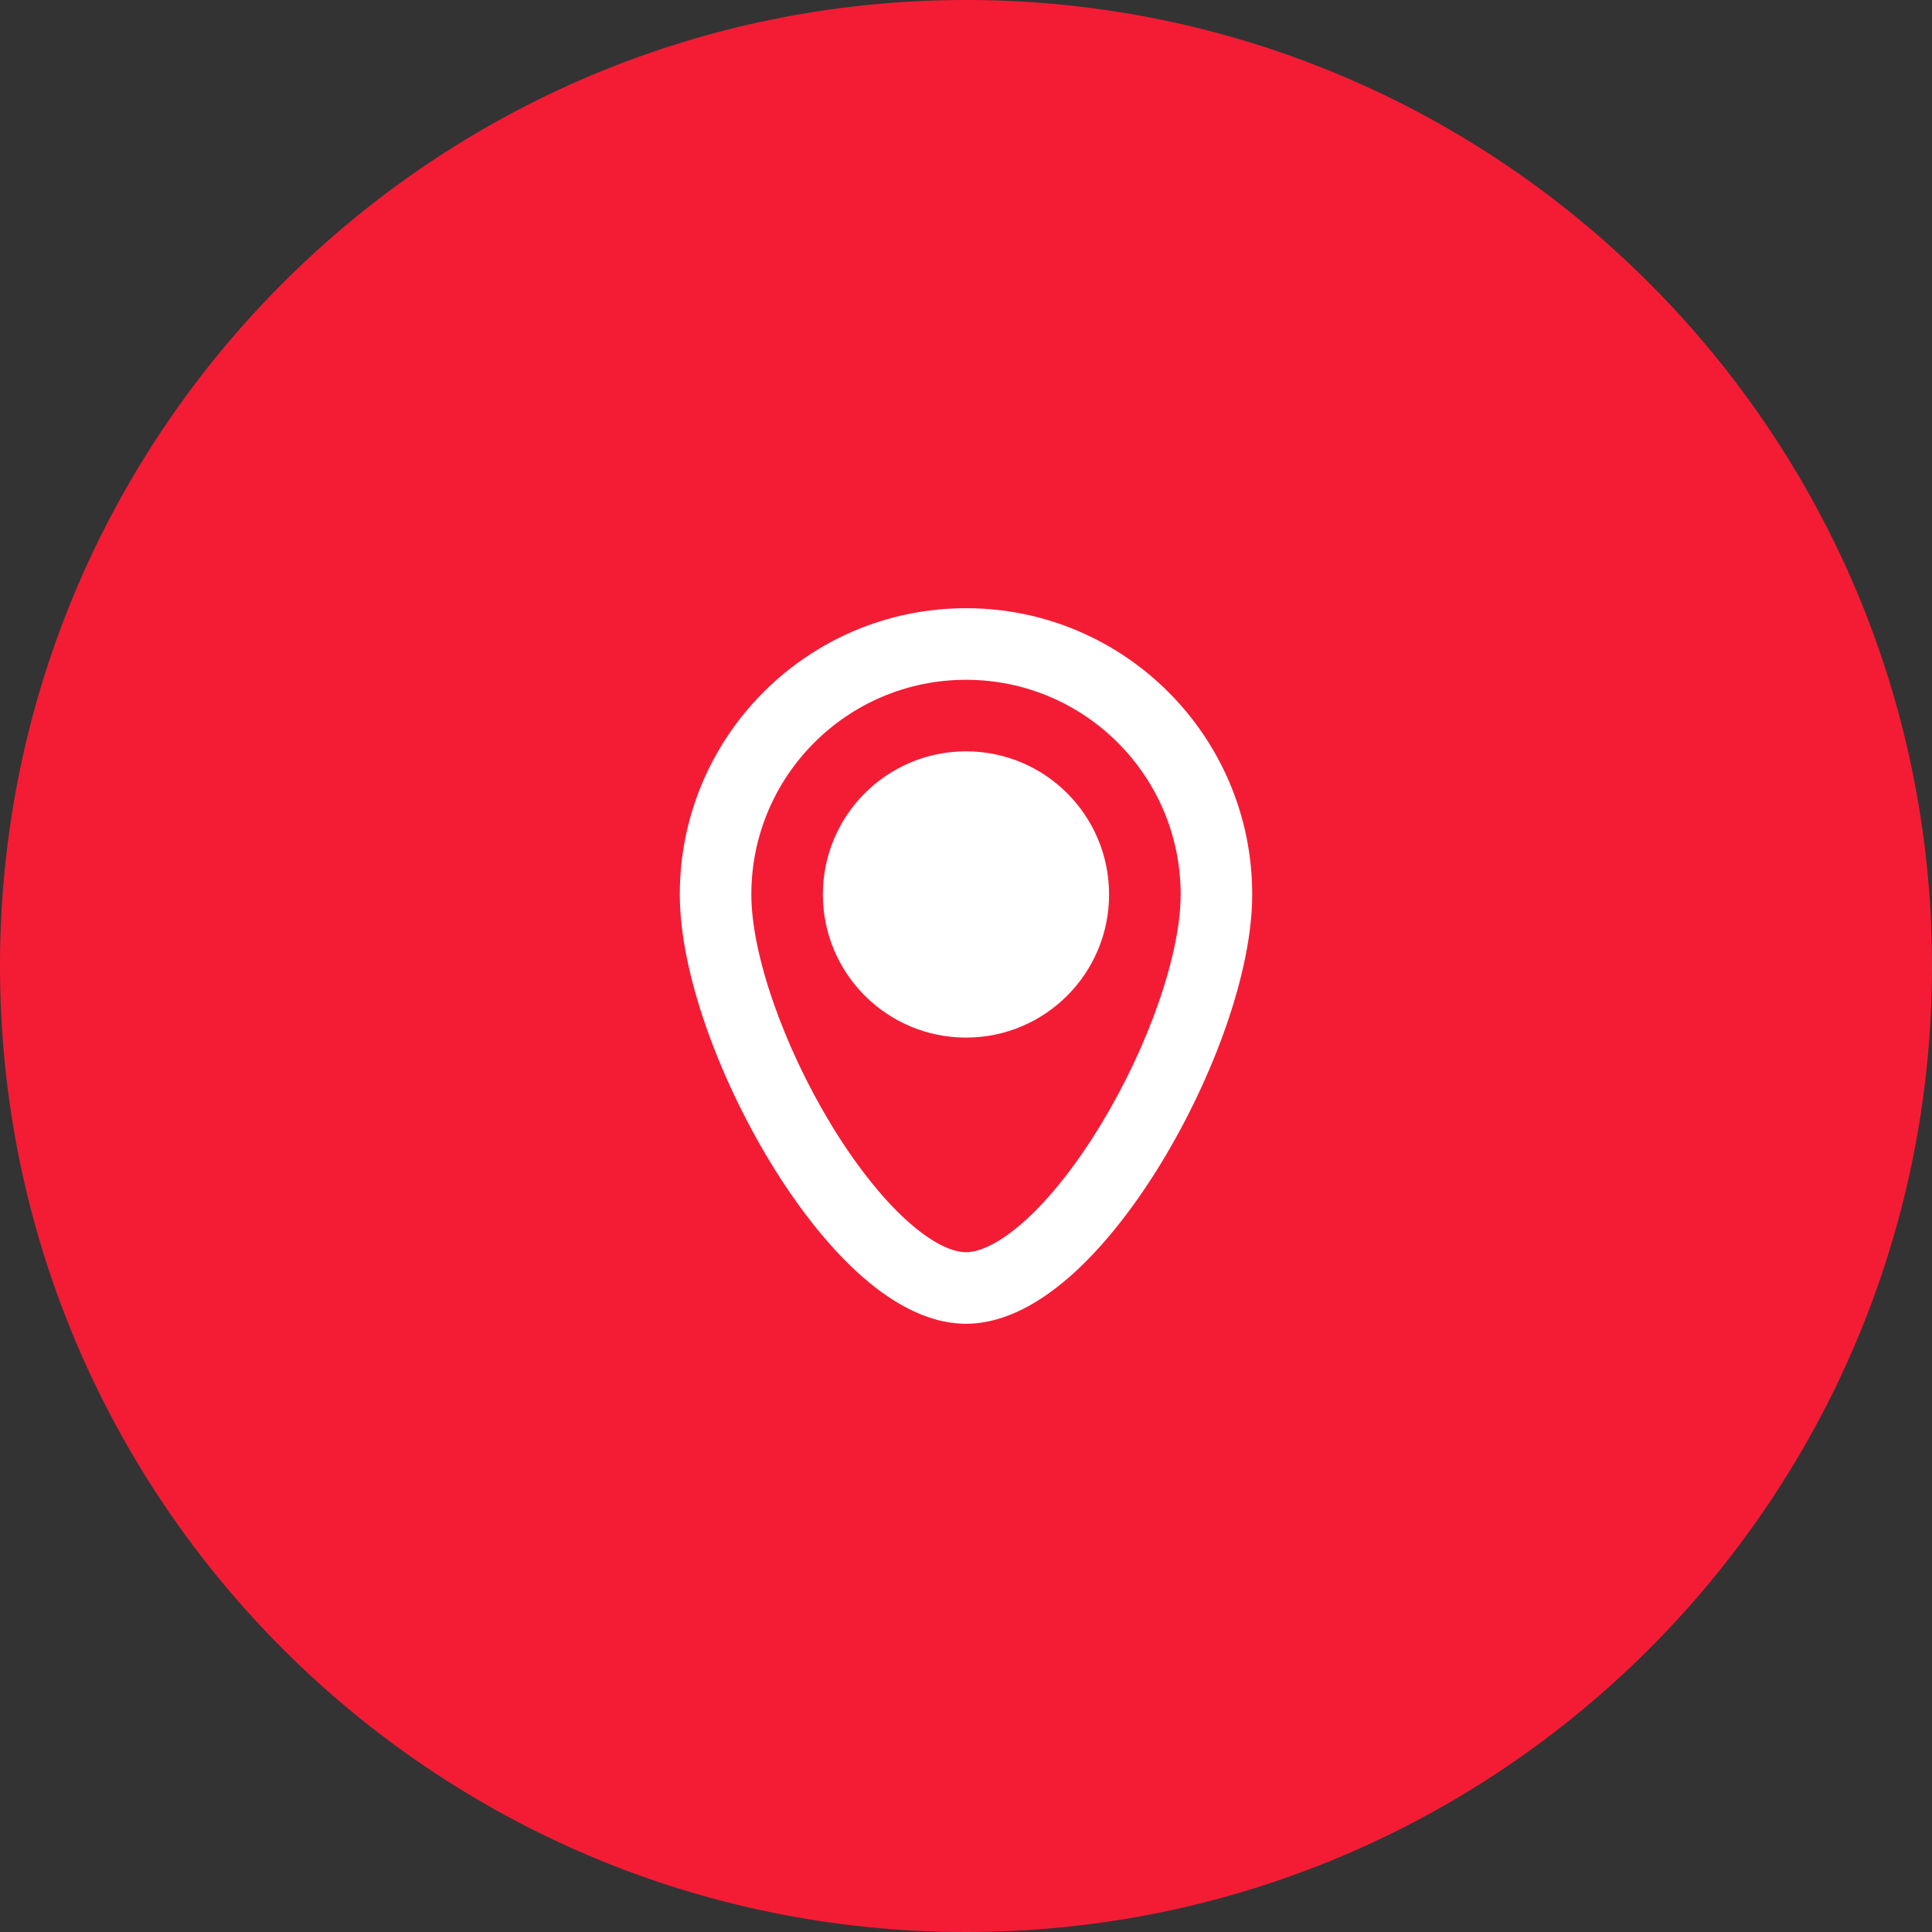 <?xml version="1.0" encoding="UTF-8"?> <svg xmlns="http://www.w3.org/2000/svg" xmlns:xlink="http://www.w3.org/1999/xlink" version="1.1" id="Capa_1" x="0px" y="0px" width="36px" height="36px" viewBox="0 0 36 36" xml:space="preserve"><rect x="0" y="0" width="36" height="36" fill="#333333" stroke="none"/> <g> <defs> <path id="SVGID_1_" d="M18,0L18,0c9.941,0,18,8.059,18,18l0,0c0,9.941-8.059,18-18,18l0,0C8.059,36,0,27.941,0,18l0,0 C0,8.059,8.059,0,18,0z"></path> </defs> <clipPath id="SVGID_2_"> <use xlink:href="#SVGID_1_" overflow="visible"></use> </clipPath> <g clip-path="url(#SVGID_2_)"> <path fill="#F41C35" d="M18,0L18,0c9.941,0,18,8.059,18,18l0,0c0,9.941-8.059,18-18,18l0,0C8.059,36,0,27.941,0,18l0,0 C0,8.059,8.059,0,18,0z"></path> <g> <defs> <rect id="SVGID_3_" x="10" y="10" width="16" height="16"></rect> </defs> <clipPath id="SVGID_4_"> <use xlink:href="#SVGID_3_" overflow="visible"></use> </clipPath> <g clip-path="url(#SVGID_4_)"> <path fill="#FFFFFF" d="M20.666,16.667c0,1.473-1.193,2.667-2.666,2.667c-1.473,0-2.667-1.194-2.667-2.667S16.527,14,18,14 C19.473,14,20.666,15.194,20.666,16.667z M19.333,16.667C19.333,17.403,18.736,18,18,18s-1.333-0.597-1.333-1.333 s0.597-1.333,1.333-1.333S19.333,15.93,19.333,16.667z"></path> <path fill="#FFFFFF" d="M18,11.333c-2.946,0-5.333,2.388-5.333,5.333c0,1.461,0.733,3.417,1.68,4.979 c0.479,0.79,1.038,1.521,1.63,2.063c0.573,0.524,1.272,0.958,2.023,0.958c0.75,0,1.449-0.434,2.023-0.958 c0.592-0.542,1.15-1.272,1.63-2.063c0.946-1.562,1.68-3.518,1.68-4.979C23.333,13.721,20.945,11.333,18,11.333z M14,16.667 c0-2.209,1.791-4,4-4c2.209,0,4,1.791,4,4c0,1.116-0.6,2.826-1.486,4.287c-0.438,0.721-0.92,1.34-1.391,1.771 c-0.49,0.447-0.874,0.608-1.123,0.608c-0.25,0-0.634-0.161-1.123-0.608c-0.471-0.432-0.954-1.051-1.391-1.771 C14.6,19.492,14,17.782,14,16.667z"></path> </g> </g> </g> </g> </svg> 